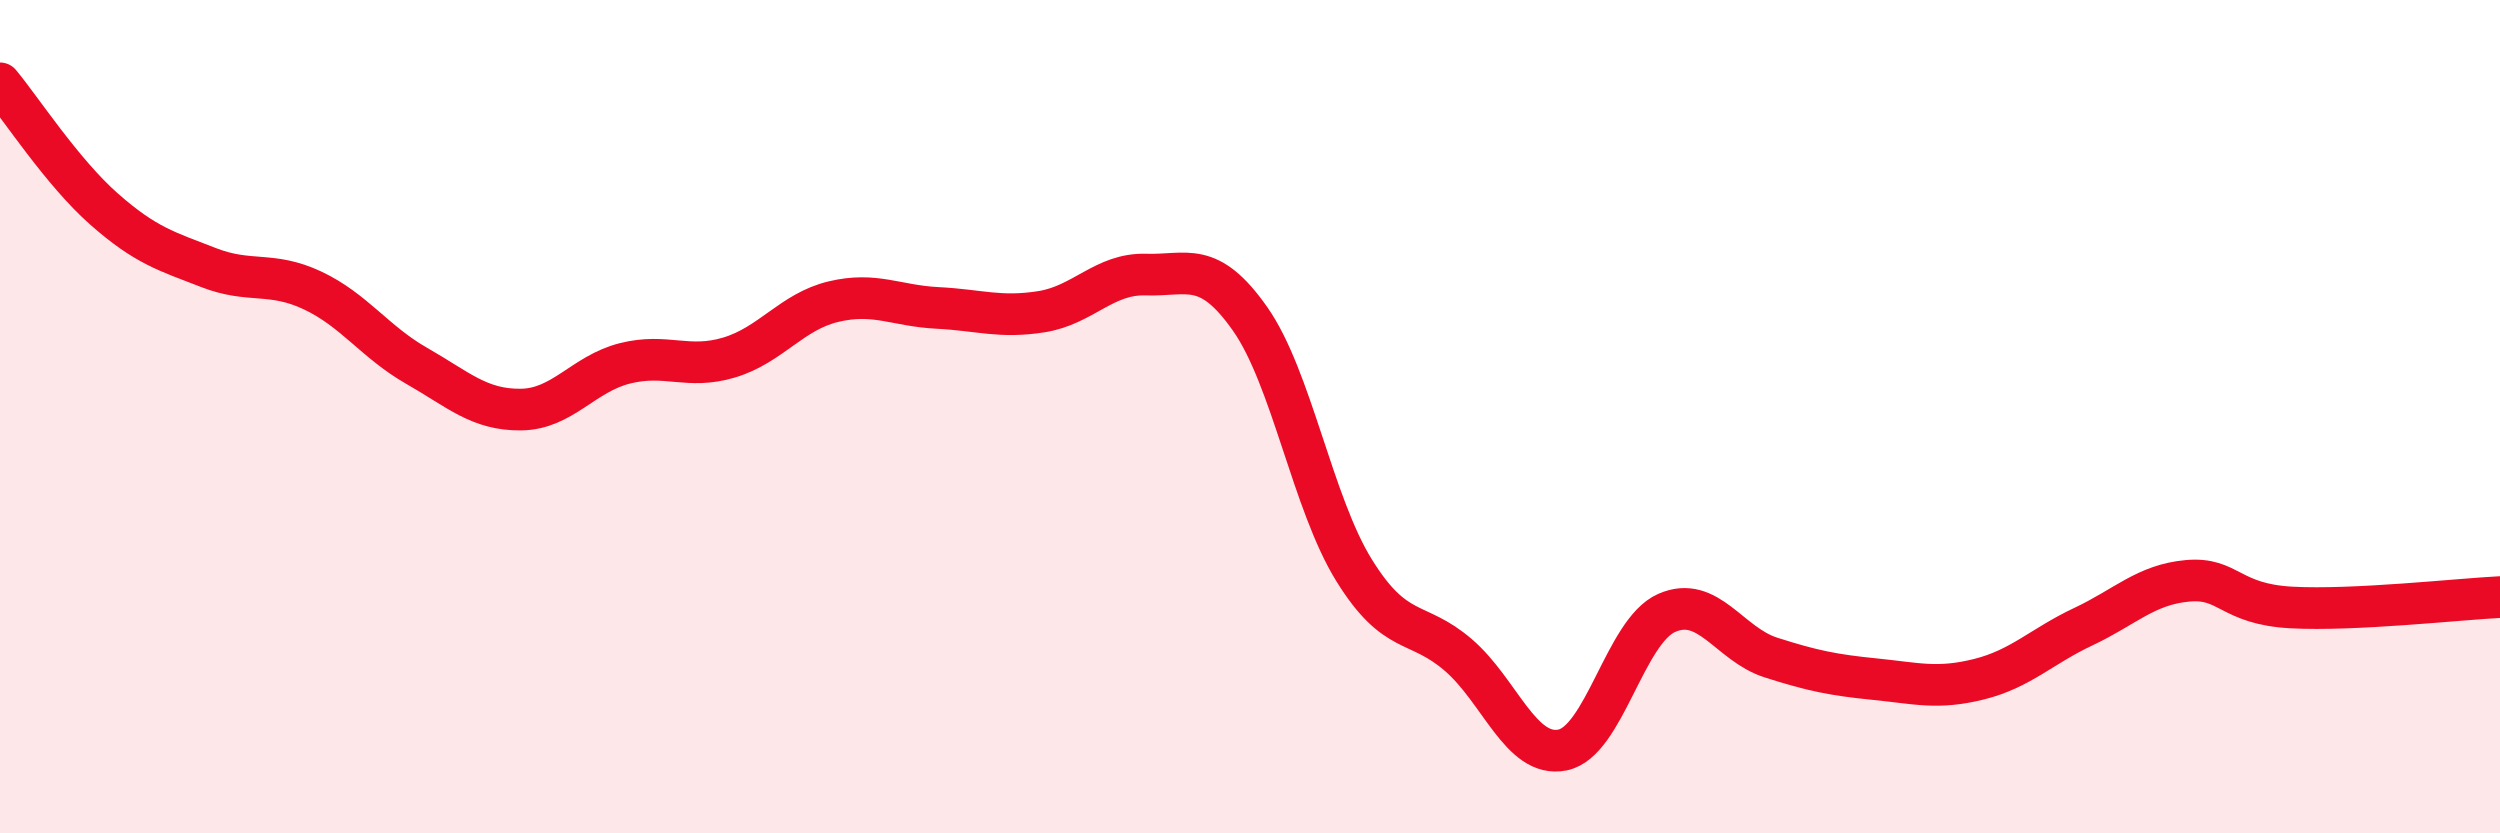 
    <svg width="60" height="20" viewBox="0 0 60 20" xmlns="http://www.w3.org/2000/svg">
      <path
        d="M 0,2 C 0.5,2.6 1.5,4.14 2.5,5.02 C 3.5,5.9 4,6.03 5,6.42 C 6,6.81 6.5,6.5 7.5,6.97 C 8.5,7.44 9,8.21 10,8.78 C 11,9.35 11.5,9.84 12.5,9.83 C 13.5,9.82 14,8.97 15,8.72 C 16,8.47 16.5,8.88 17.5,8.58 C 18.5,8.28 19,7.48 20,7.24 C 21,7 21.5,7.34 22.5,7.39 C 23.5,7.44 24,7.64 25,7.48 C 26,7.32 26.5,6.56 27.5,6.59 C 28.5,6.62 29,6.23 30,7.65 C 31,9.07 31.5,12.08 32.5,13.69 C 33.5,15.3 34,14.86 35,15.72 C 36,16.58 36.5,18.2 37.5,18 C 38.5,17.8 39,15.15 40,14.71 C 41,14.27 41.5,15.46 42.5,15.78 C 43.5,16.1 44,16.2 45,16.3 C 46,16.4 46.5,16.55 47.5,16.3 C 48.5,16.05 49,15.51 50,15.04 C 51,14.57 51.5,14.03 52.5,13.94 C 53.5,13.85 53.5,14.5 55,14.58 C 56.5,14.66 59,14.38 60,14.33L60 20L0 20Z"
        fill="#EB0A25"
        opacity="0.1"
        stroke-linecap="round"
        stroke-linejoin="round"
      />
      <path
        d="M 0,2 C 0.5,2.6 1.5,4.14 2.5,5.02 C 3.5,5.9 4,6.03 5,6.42 C 6,6.81 6.5,6.5 7.5,6.97 C 8.5,7.44 9,8.21 10,8.78 C 11,9.35 11.5,9.84 12.5,9.83 C 13.5,9.82 14,8.97 15,8.72 C 16,8.47 16.5,8.88 17.5,8.58 C 18.5,8.28 19,7.48 20,7.24 C 21,7 21.5,7.34 22.5,7.39 C 23.5,7.44 24,7.64 25,7.48 C 26,7.32 26.5,6.56 27.5,6.59 C 28.5,6.62 29,6.23 30,7.65 C 31,9.07 31.5,12.08 32.5,13.69 C 33.5,15.3 34,14.86 35,15.72 C 36,16.58 36.5,18.2 37.5,18 C 38.5,17.8 39,15.15 40,14.71 C 41,14.27 41.5,15.46 42.5,15.78 C 43.5,16.1 44,16.2 45,16.3 C 46,16.4 46.5,16.55 47.5,16.3 C 48.5,16.05 49,15.51 50,15.04 C 51,14.57 51.5,14.03 52.5,13.94 C 53.5,13.85 53.5,14.5 55,14.58 C 56.5,14.66 59,14.38 60,14.33"
        stroke="#EB0A25"
        stroke-width="1"
        fill="none"
        stroke-linecap="round"
        stroke-linejoin="round"
      />
    </svg>
  
